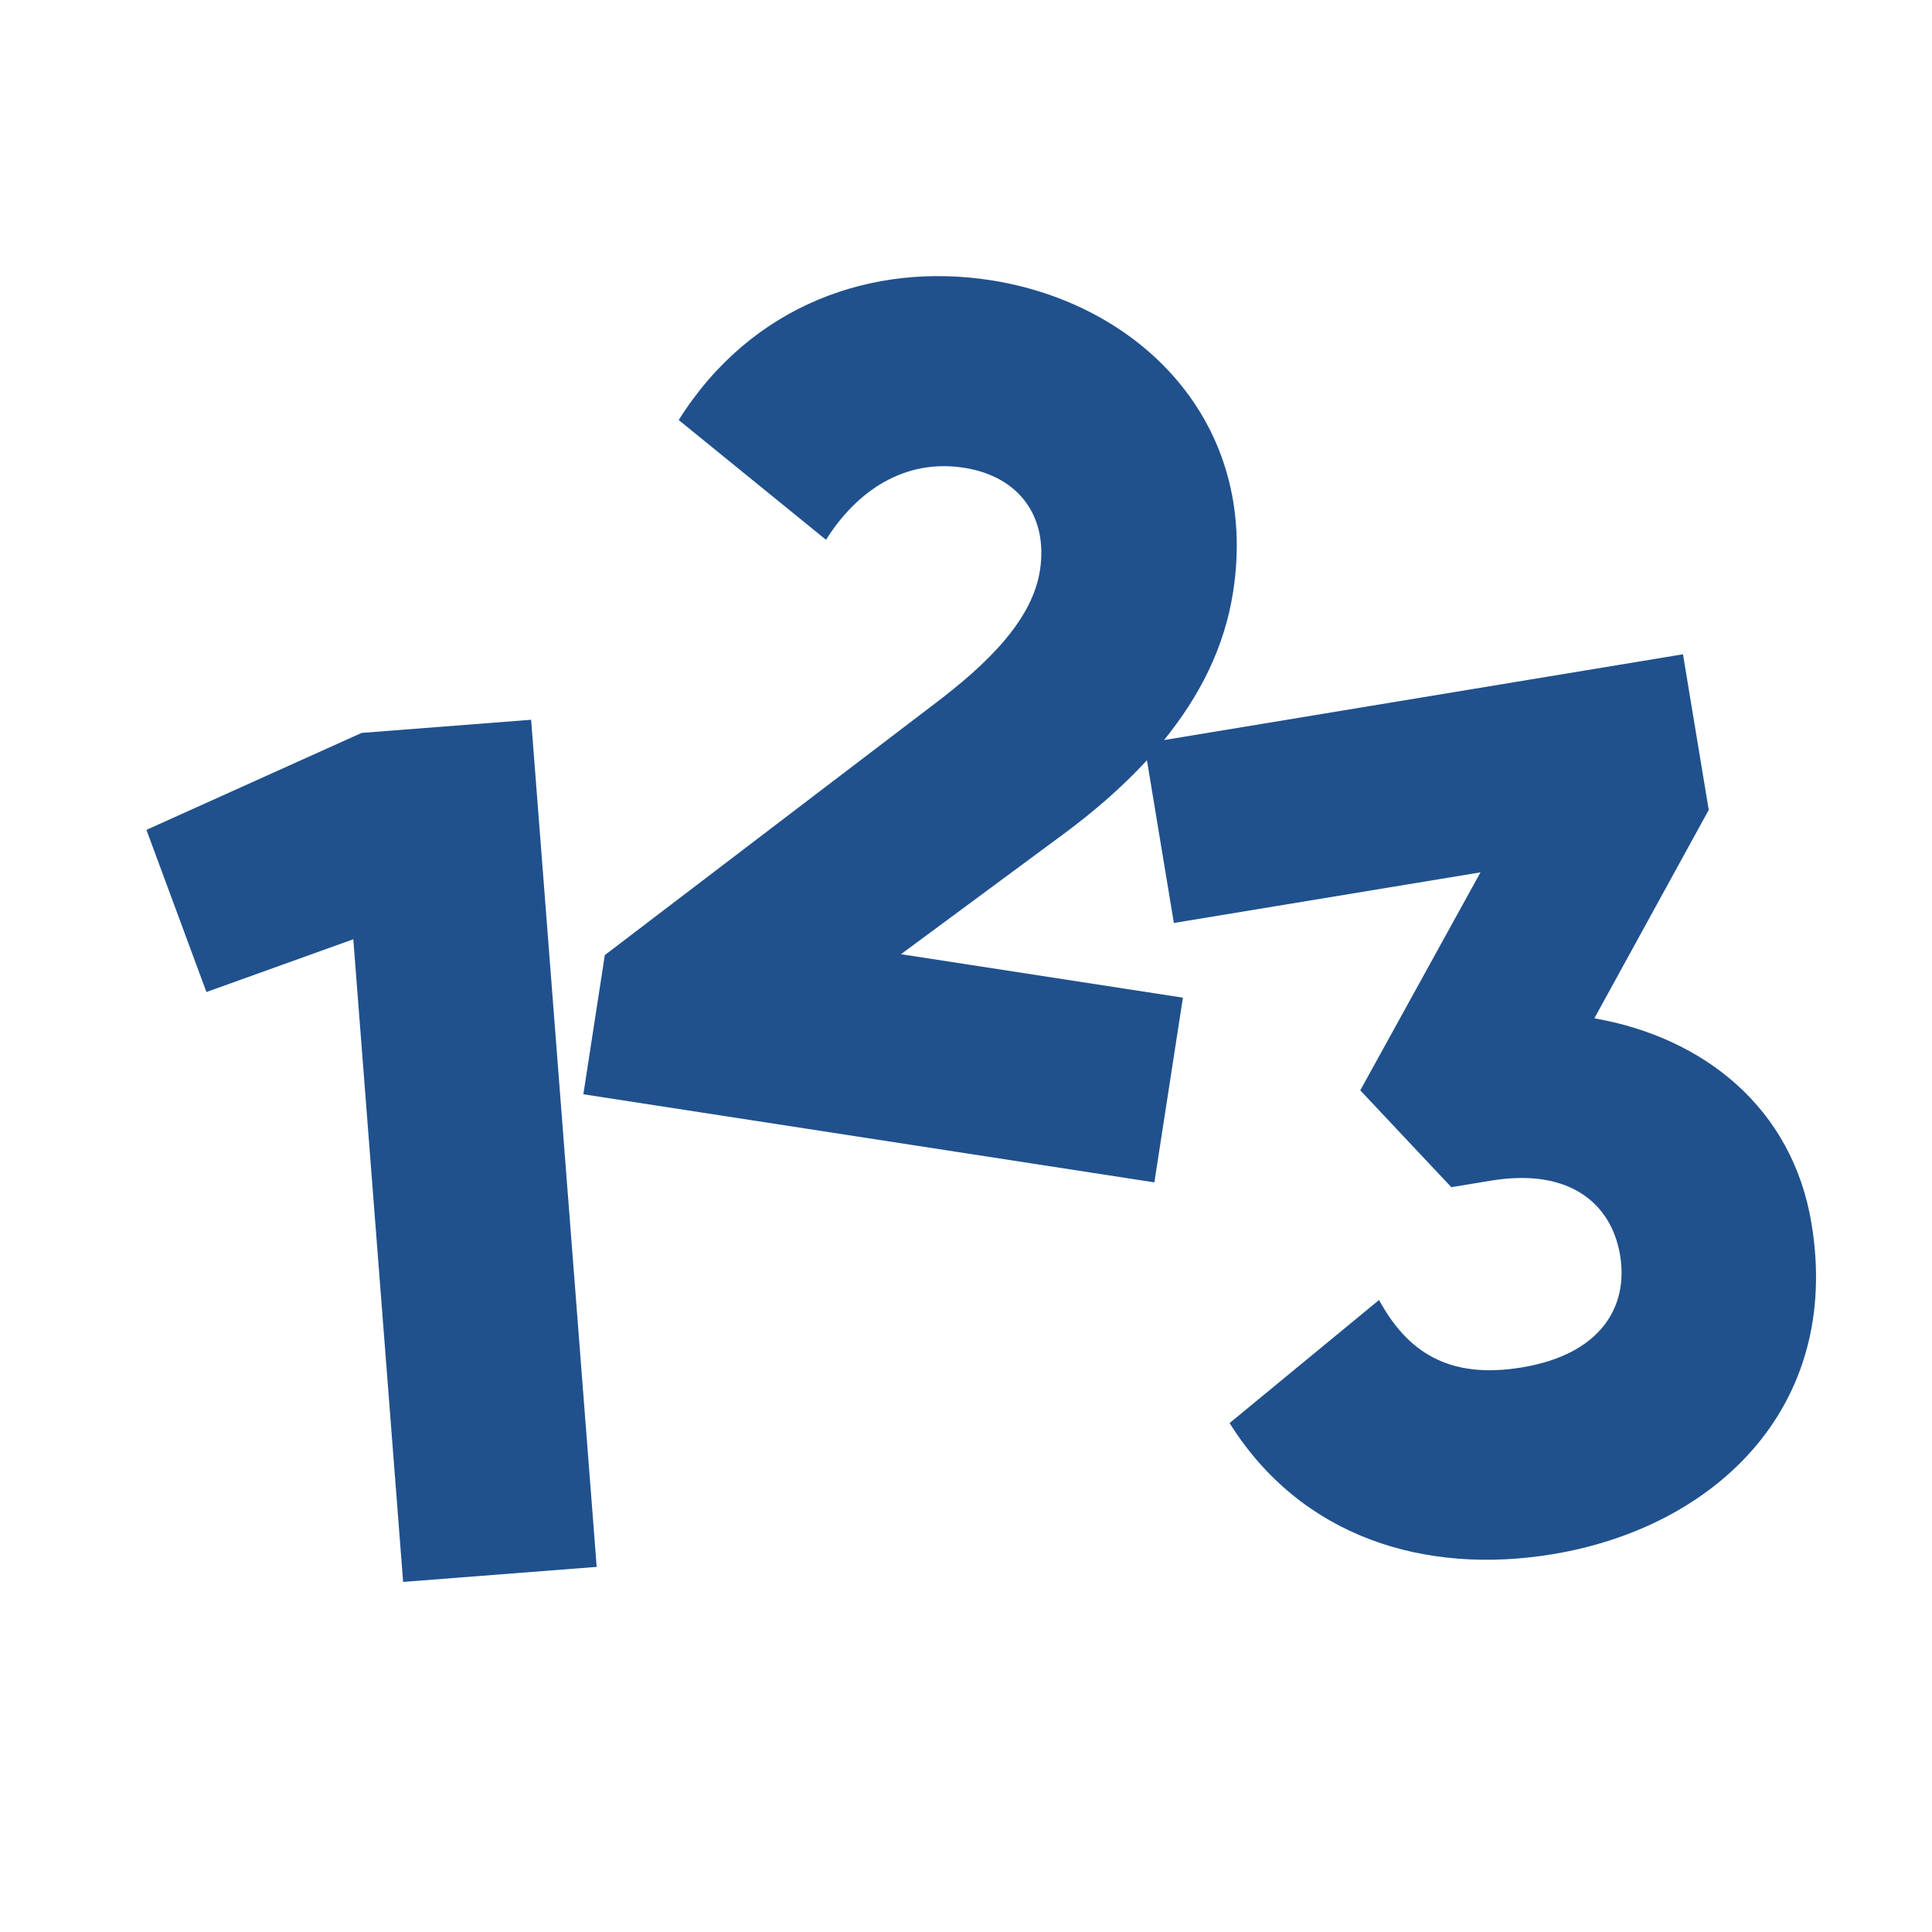 <?xml version="1.0" encoding="utf-8"?>
<!-- Generator: Adobe Illustrator 26.5.0, SVG Export Plug-In . SVG Version: 6.00 Build 0)  -->
<svg version="1.1" id="Layer_1" xmlns="http://www.w3.org/2000/svg" xmlns:xlink="http://www.w3.org/1999/xlink" x="0px" y="0px"
	 viewBox="0 0 216 216" style="enable-background:new 0 0 216 216;" xml:space="preserve">
<style type="text/css">
	.st0{fill:#20518D;}
</style>
<g>
	<polygon class="st0" points="40.43,81.94 16.37,92.78 23.08,110.91 39.5,105.01 45.07,176.86 66.71,175.18 59.38,80.47 	"/>
	<path class="st0" d="M202.53,136.8c-2.14-12.99-12.11-20.83-24.28-22.95l12.79-23.3l-2.88-17.4l-58.02,9.59
		c3.96-4.88,6.77-10.34,7.73-16.61c2.92-18.91-10.41-32.23-27.17-34.81c-13.01-2.01-26.63,2.62-34.82,15.64l16.47,13.39
		c3.46-5.51,8.81-9.07,15.39-8.06c6.3,0.97,9.44,5.57,8.53,11.47c-0.85,5.5-5.72,10.38-12.09,15.16l-36.56,27.86l-2.4,15.56
		l63.84,9.85l3.19-20.65l-31.52-4.86l17.98-13.29c3.53-2.59,6.74-5.38,9.52-8.39l3.01,18.19l34.28-5.66l-13.44,24.37l10.18,10.83
		l4.42-0.73c8.84-1.46,13.49,2.59,14.45,8.34c0.95,5.76-2.16,11.08-10.99,12.54c-8.17,1.35-12.8-1.73-15.96-7.54l-16.71,13.76
		c8.04,12.84,21.93,17.01,36.12,14.66C191.64,170.78,205.94,157.42,202.53,136.8z"/>
</g>
</svg>
